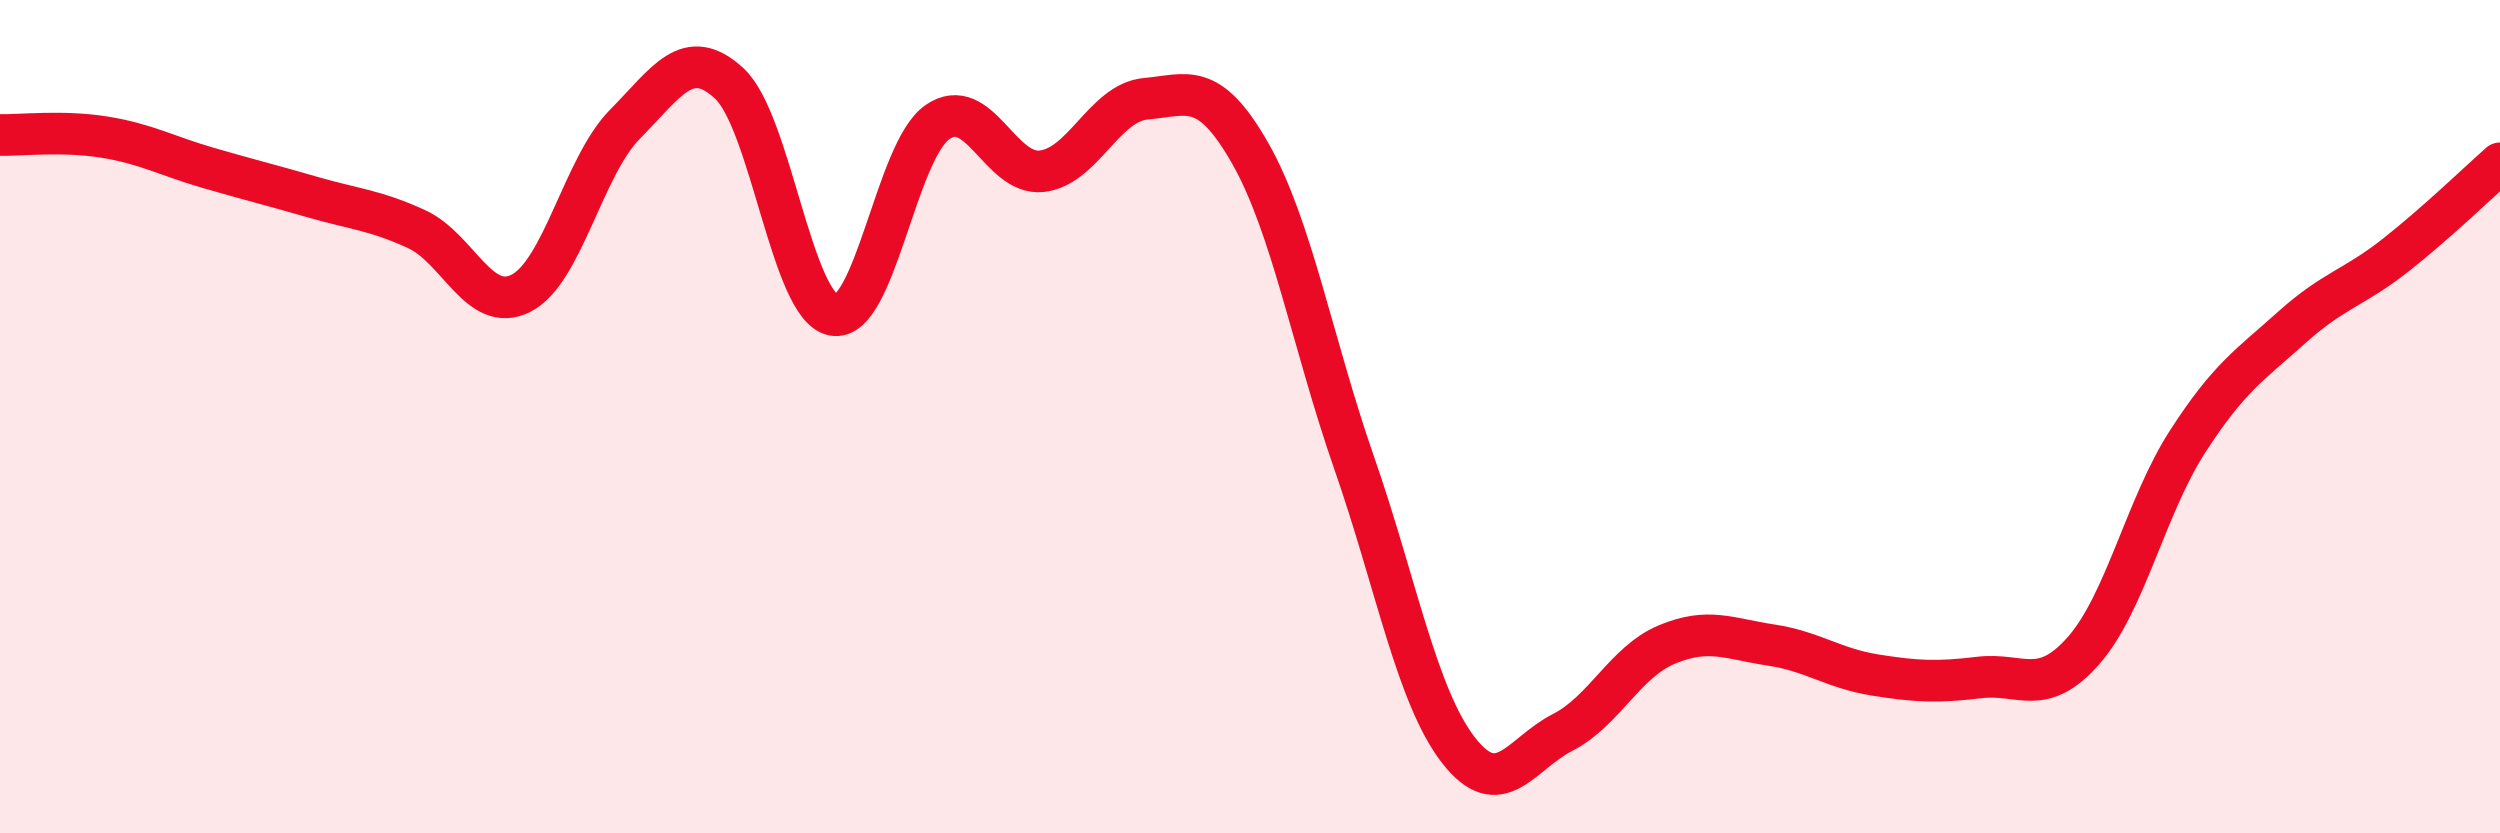 
    <svg width="60" height="20" viewBox="0 0 60 20" xmlns="http://www.w3.org/2000/svg">
      <path
        d="M 0,3.24 C 0.5,3.25 1.5,3.13 2.5,3.29 C 3.5,3.45 4,3.74 5,4.03 C 6,4.32 6.5,4.44 7.5,4.73 C 8.5,5.02 9,5.04 10,5.5 C 11,5.96 11.5,7.54 12.5,7.04 C 13.5,6.54 14,3.99 15,2.98 C 16,1.97 16.5,1.08 17.5,2 C 18.5,2.92 19,7.37 20,7.56 C 21,7.75 21.5,3.62 22.5,2.93 C 23.5,2.24 24,4.22 25,4.11 C 26,4 26.5,2.46 27.5,2.37 C 28.5,2.28 29,1.92 30,3.67 C 31,5.42 31.5,8.24 32.5,11.11 C 33.5,13.98 34,16.71 35,18 C 36,19.29 36.5,18.09 37.5,17.58 C 38.5,17.07 39,15.89 40,15.47 C 41,15.05 41.5,15.33 42.5,15.48 C 43.5,15.63 44,16.04 45,16.2 C 46,16.36 46.5,16.38 47.5,16.26 C 48.5,16.14 49,16.75 50,15.62 C 51,14.49 51.5,12.15 52.5,10.6 C 53.5,9.05 54,8.76 55,7.86 C 56,6.96 56.5,6.91 57.5,6.12 C 58.5,5.33 59.5,4.36 60,3.92L60 20L0 20Z"
        fill="#EB0A25"
        opacity="0.1"
        stroke-linecap="round"
        stroke-linejoin="round"
      />
      <path
        d="M 0,3.24 C 0.5,3.25 1.5,3.13 2.5,3.29 C 3.5,3.45 4,3.74 5,4.03 C 6,4.32 6.5,4.44 7.5,4.73 C 8.5,5.02 9,5.04 10,5.5 C 11,5.96 11.5,7.54 12.5,7.04 C 13.5,6.54 14,3.99 15,2.98 C 16,1.97 16.5,1.08 17.5,2 C 18.5,2.92 19,7.37 20,7.56 C 21,7.75 21.5,3.62 22.5,2.93 C 23.5,2.24 24,4.22 25,4.11 C 26,4 26.5,2.46 27.5,2.37 C 28.5,2.28 29,1.92 30,3.67 C 31,5.42 31.5,8.24 32.5,11.11 C 33.5,13.98 34,16.71 35,18 C 36,19.29 36.5,18.09 37.5,17.58 C 38.5,17.07 39,15.89 40,15.47 C 41,15.05 41.5,15.33 42.5,15.48 C 43.5,15.63 44,16.04 45,16.2 C 46,16.36 46.5,16.38 47.5,16.26 C 48.5,16.14 49,16.75 50,15.62 C 51,14.49 51.5,12.15 52.5,10.6 C 53.5,9.05 54,8.76 55,7.86 C 56,6.96 56.5,6.91 57.5,6.12 C 58.5,5.33 59.5,4.36 60,3.92"
        stroke="#EB0A25"
        stroke-width="1"
        fill="none"
        stroke-linecap="round"
        stroke-linejoin="round"
      />
    </svg>
  
